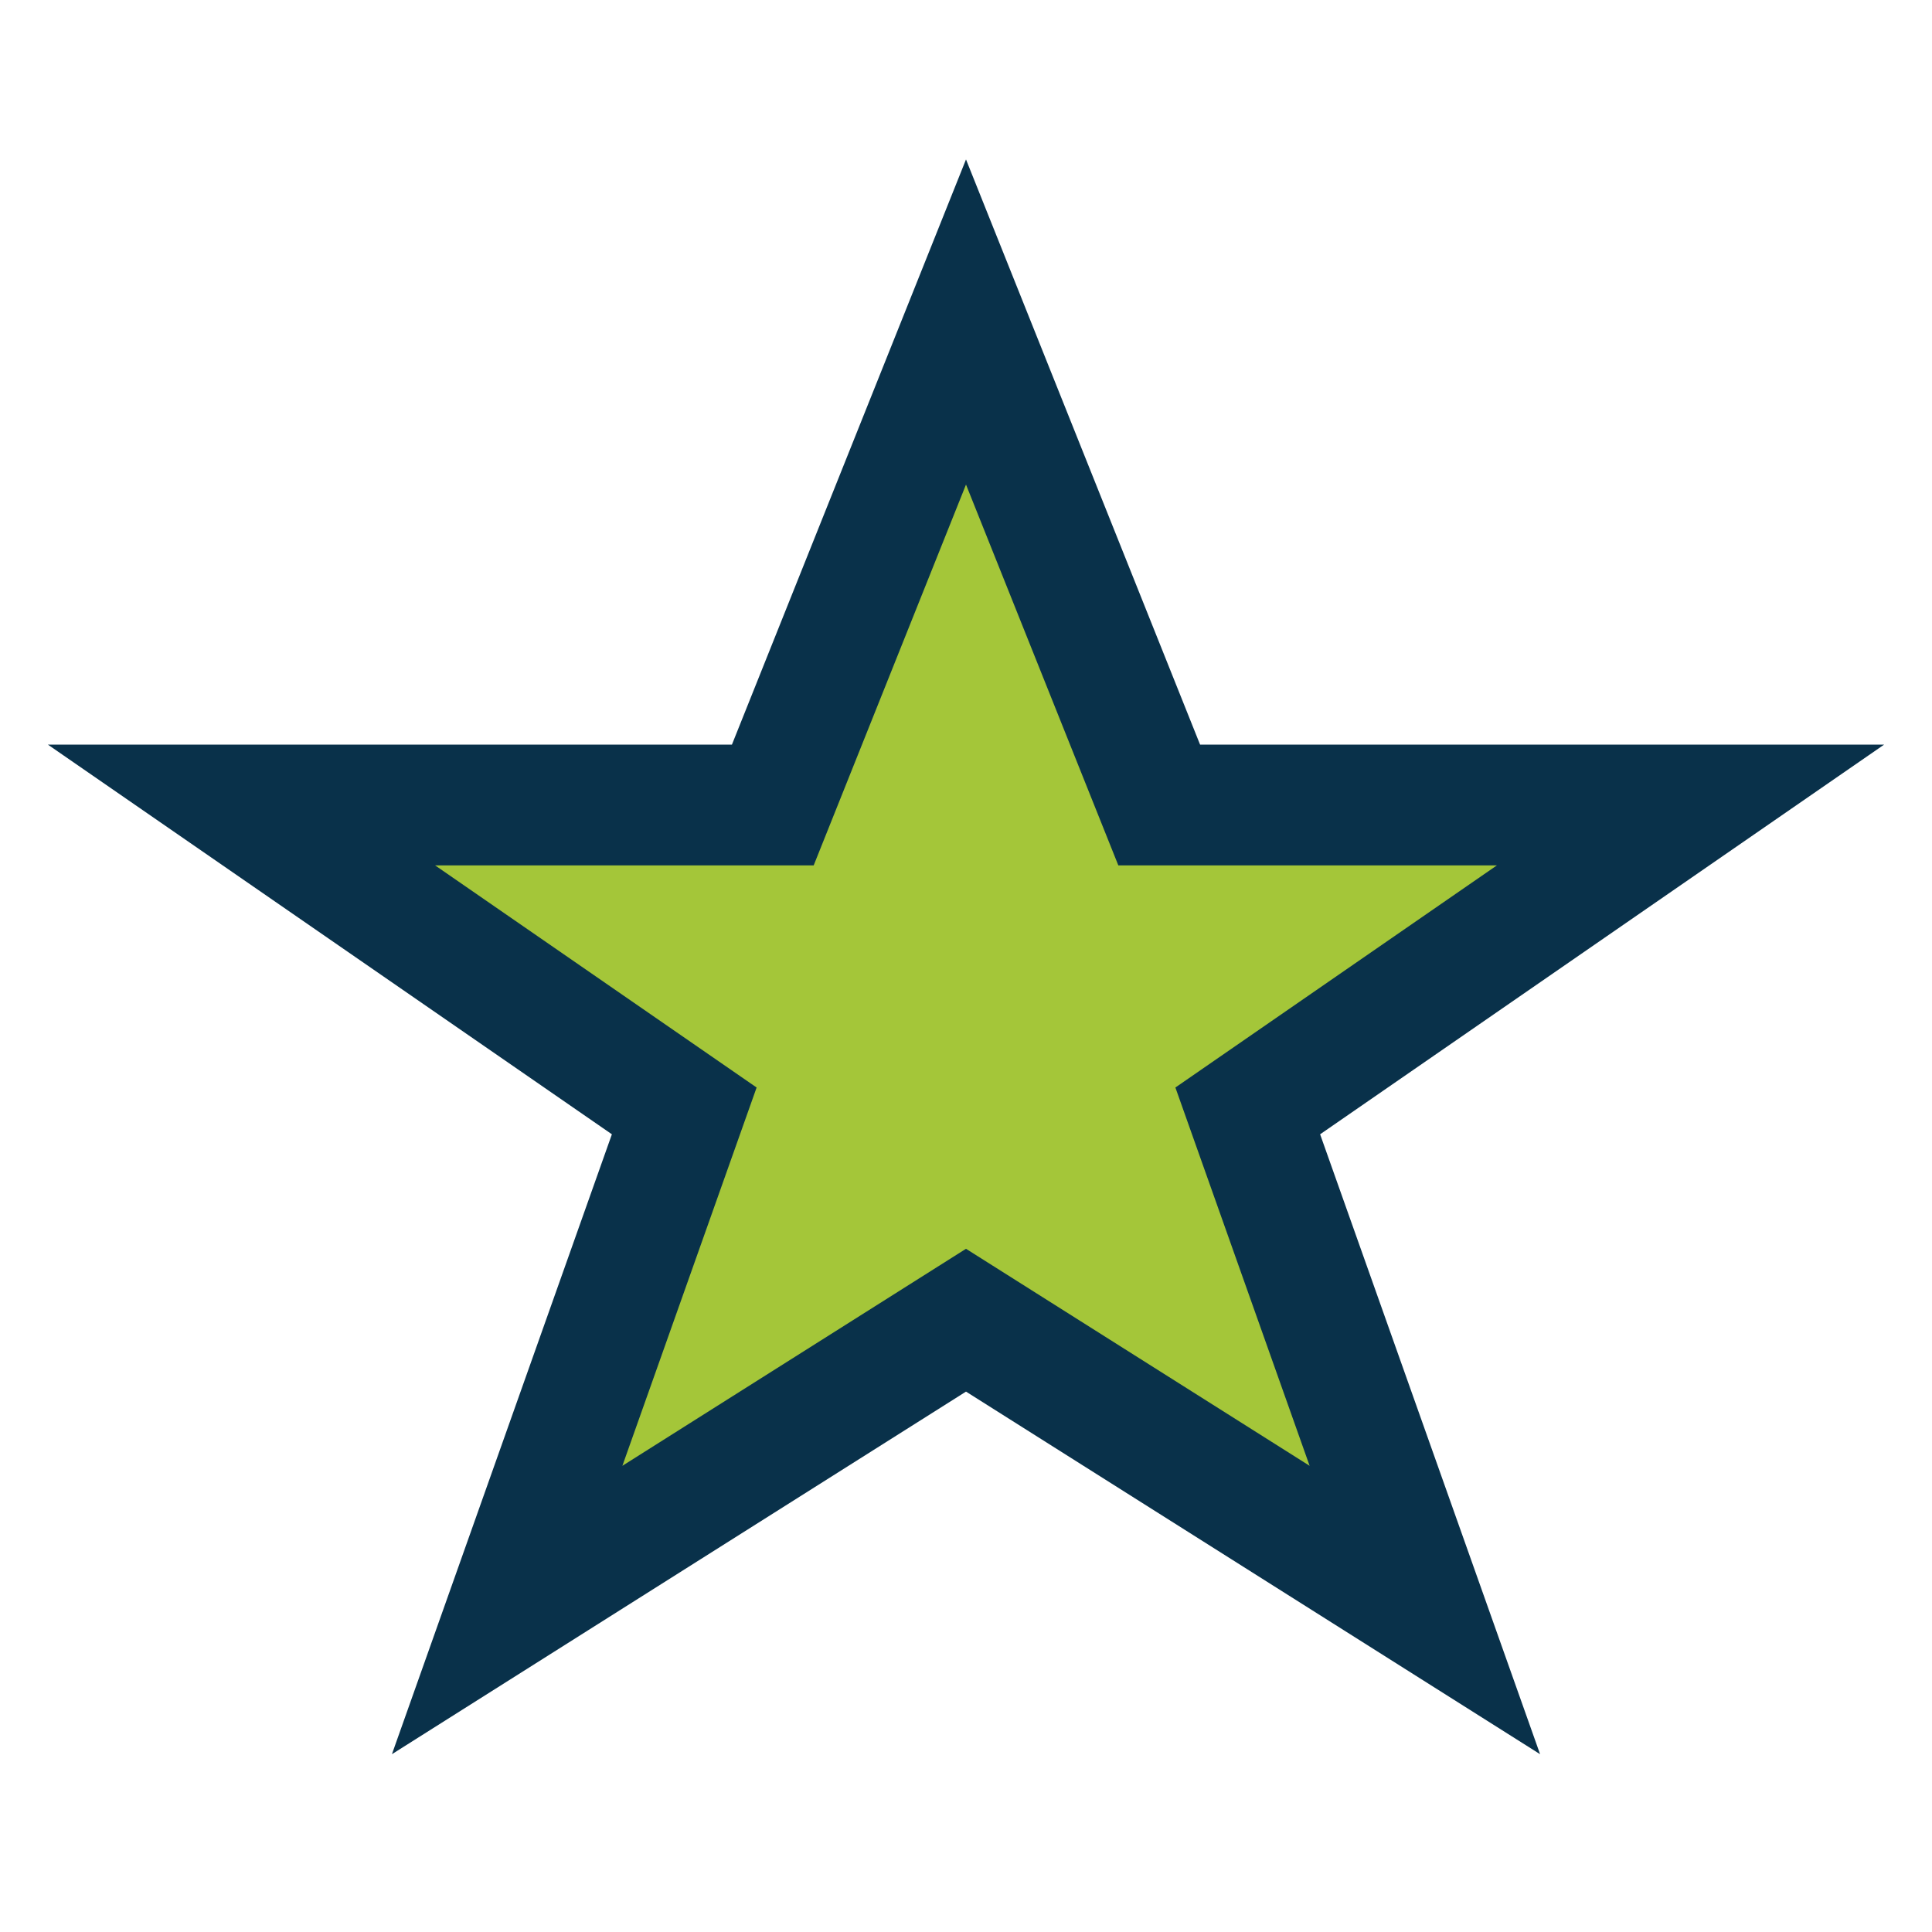 <?xml version="1.0" encoding="UTF-8"?>
<svg xmlns="http://www.w3.org/2000/svg" width="24" height="24" viewBox="0 0 24 24"><polygon points="12,4 14.4,10 21,10 15.5,13.8 17.7,20 12,16.4 6.3,20 8.5,13.8 3,10 9.6,10" fill="#A4C639" stroke="#09314A" stroke-width="1.5"/></svg>